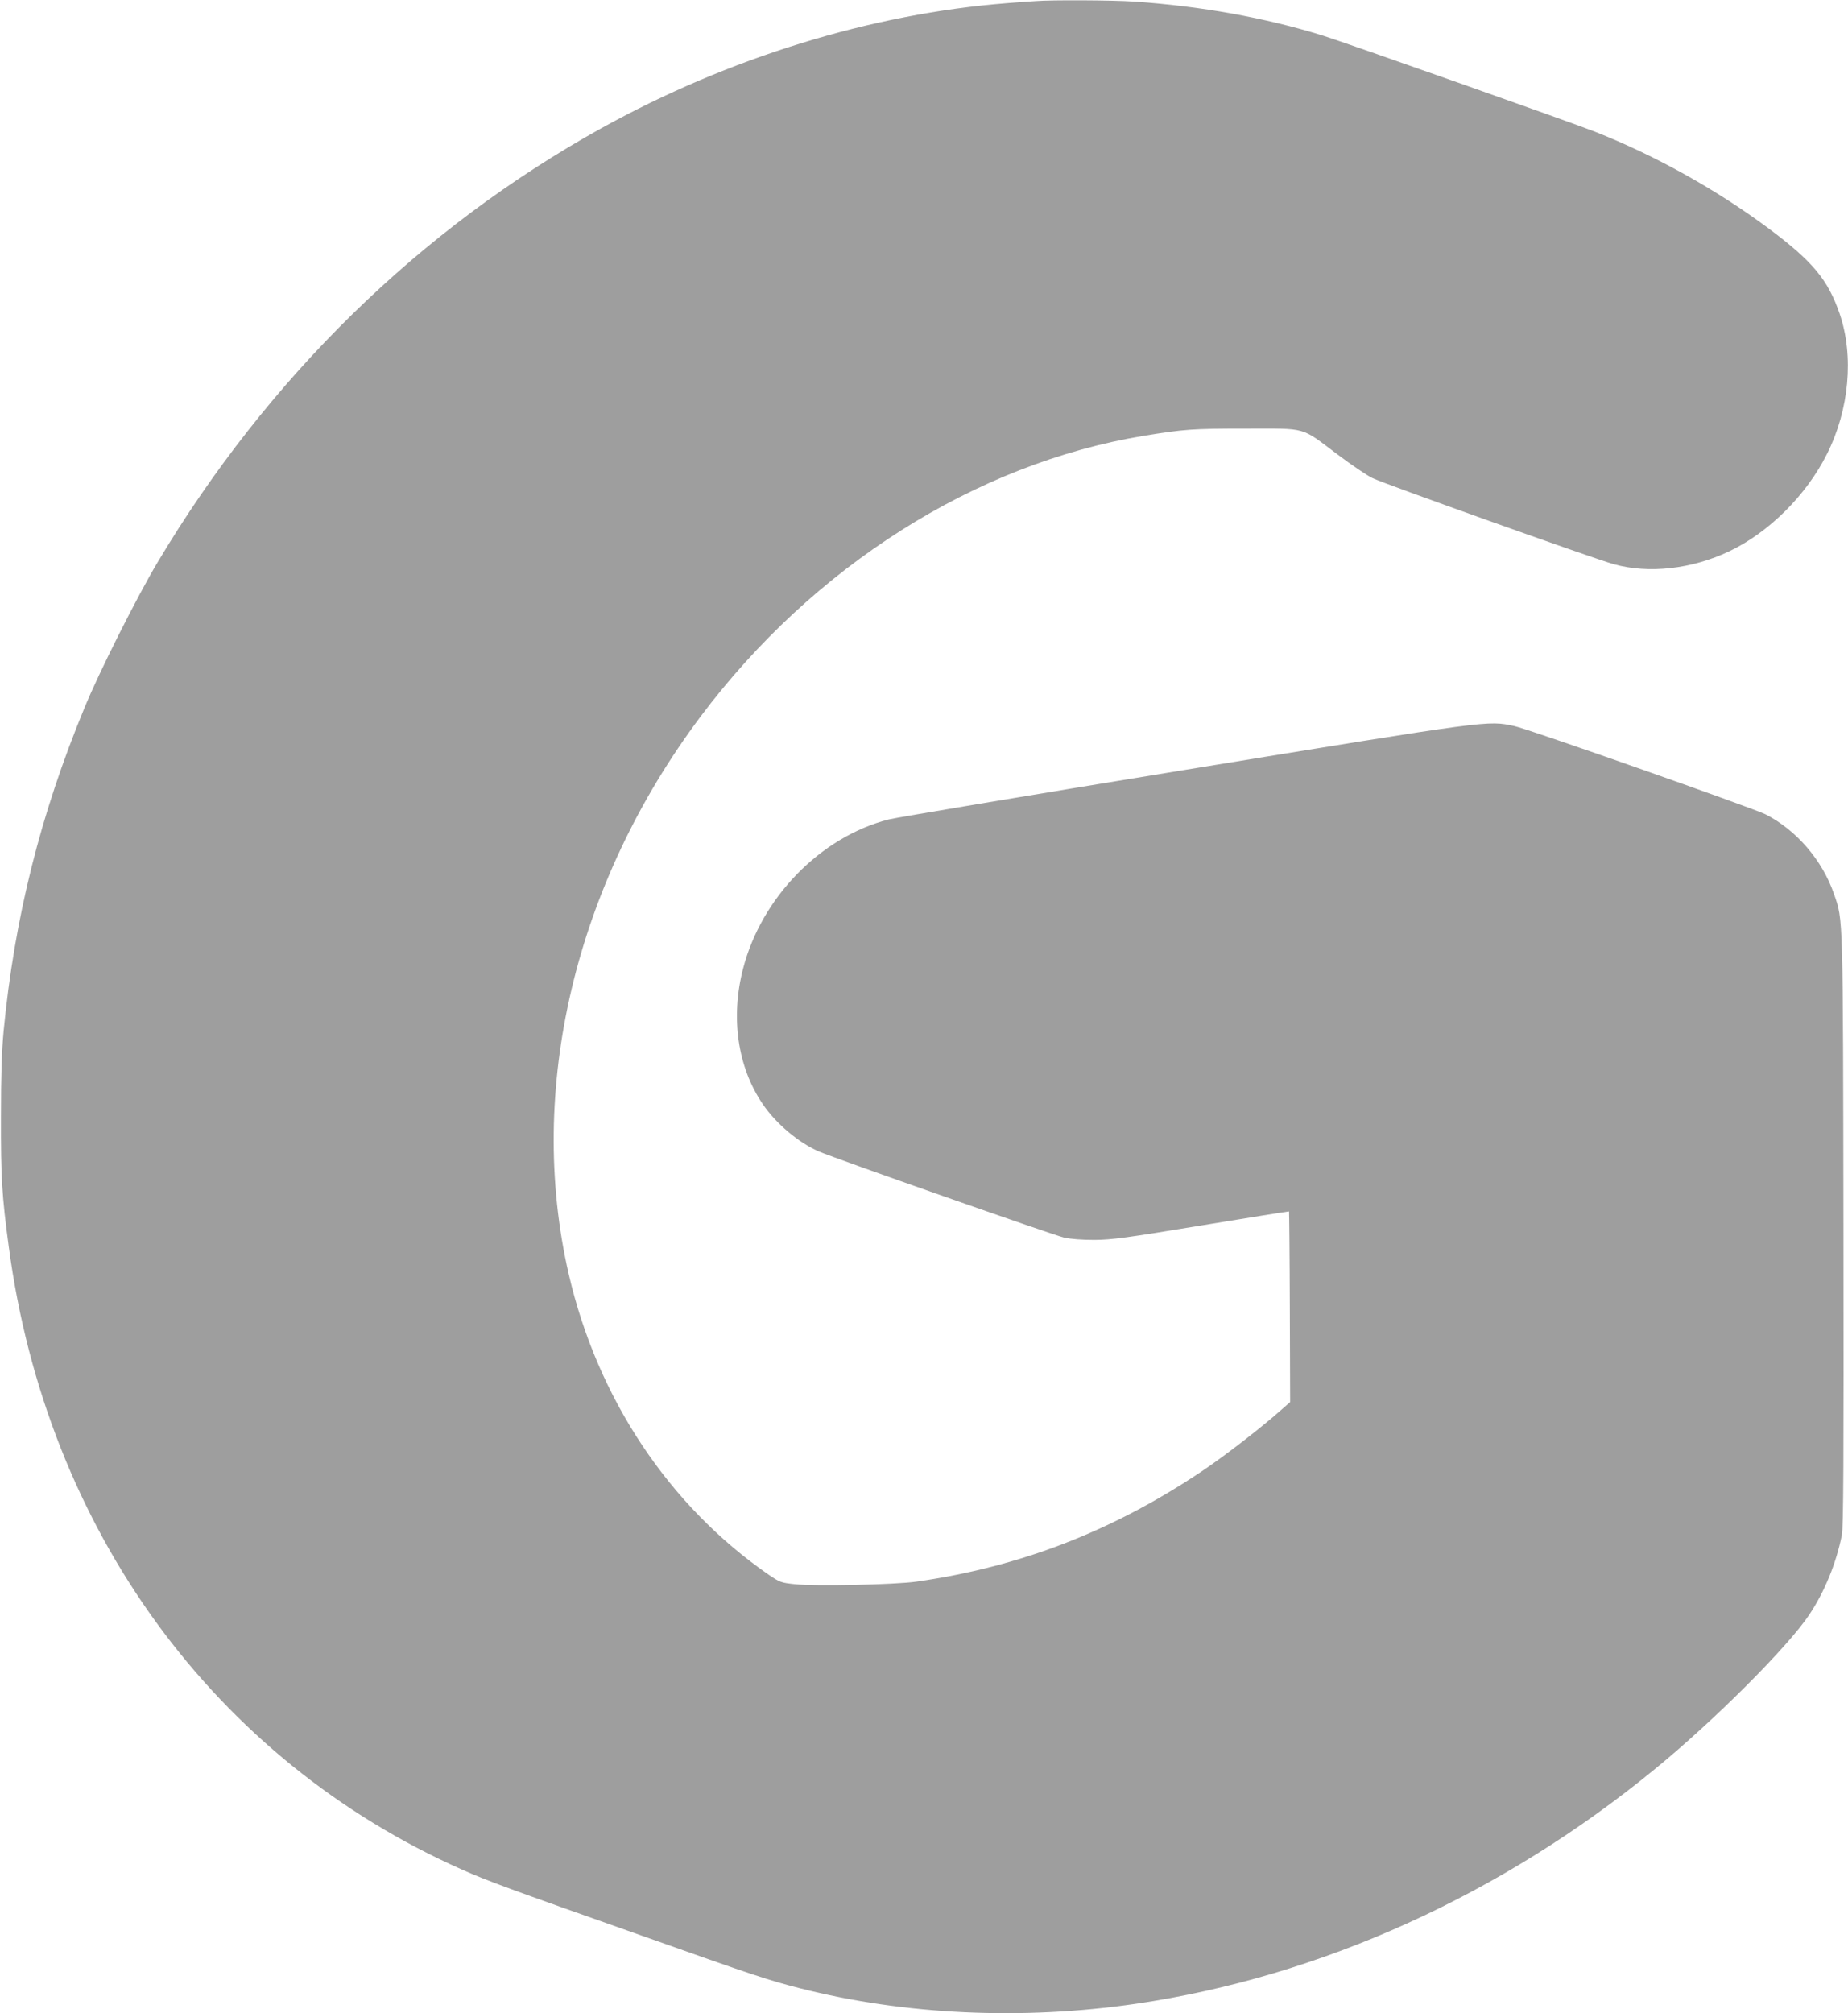 <?xml version="1.0" standalone="no"?>
<!DOCTYPE svg PUBLIC "-//W3C//DTD SVG 20010904//EN"
 "http://www.w3.org/TR/2001/REC-SVG-20010904/DTD/svg10.dtd">
<svg version="1.0" xmlns="http://www.w3.org/2000/svg"
 width="1175pt" height="1280pt" viewBox="0 0 1175 1280"
 preserveAspectRatio="xMidYMid meet">
<g transform="translate(0,1280) scale(0.1,-0.1)"
fill="#9e9e9e" stroke="none">
<path d="M6585 12793 c-22 -1 -103 -7 -180 -13 -862 -67 -1772 -347 -2581
-795 -1152 -639 -2122 -1587 -2822 -2760 -131 -220 -373 -700 -466 -928 -279
-675 -444 -1334 -513 -2052 -12 -132 -17 -278 -17 -545 -1 -383 6 -503 50
-828 240 -1796 1306 -3259 2883 -3959 165 -73 276 -114 1146 -421 713 -253
795 -280 1002 -333 663 -169 1415 -204 2138 -98 1172 172 2324 693 3300 1494
376 308 839 771 978 978 97 145 172 327 208 508 10 51 12 455 10 1929 -3 2033
-1 1976 -60 2146 -74 215 -239 407 -436 507 -81 40 -1512 544 -1597 561 -173
36 -132 41 -2095 -279 -994 -162 -1842 -304 -1883 -315 -433 -111 -808 -496
-925 -947 -81 -312 -36 -627 125 -863 84 -124 229 -246 357 -301 104 -45 1492
-532 1558 -547 44 -10 116 -15 195 -15 109 1 195 12 679 92 305 50 555 90 557
89 1 -2 4 -275 5 -608 l2 -604 -49 -43 c-127 -114 -374 -305 -514 -398 -569
-381 -1155 -607 -1815 -701 -135 -19 -642 -30 -771 -16 -88 9 -95 12 -166 60
-635 439 -1090 1123 -1272 1912 -270 1172 40 2480 839 3545 716 954 1747 1607
2816 1784 257 42 308 46 649 46 397 0 347 14 585 -165 88 -66 187 -133 220
-149 70 -35 1410 -513 1535 -548 223 -62 495 -32 735 82 252 120 490 356 621
618 142 281 173 623 81 892 -74 216 -172 334 -451 542 -333 248 -723 465
-1106 616 -158 62 -1588 567 -1730 611 -368 114 -775 187 -1200 216 -132 9
-527 11 -625 3z"/>
</g>
</svg>
